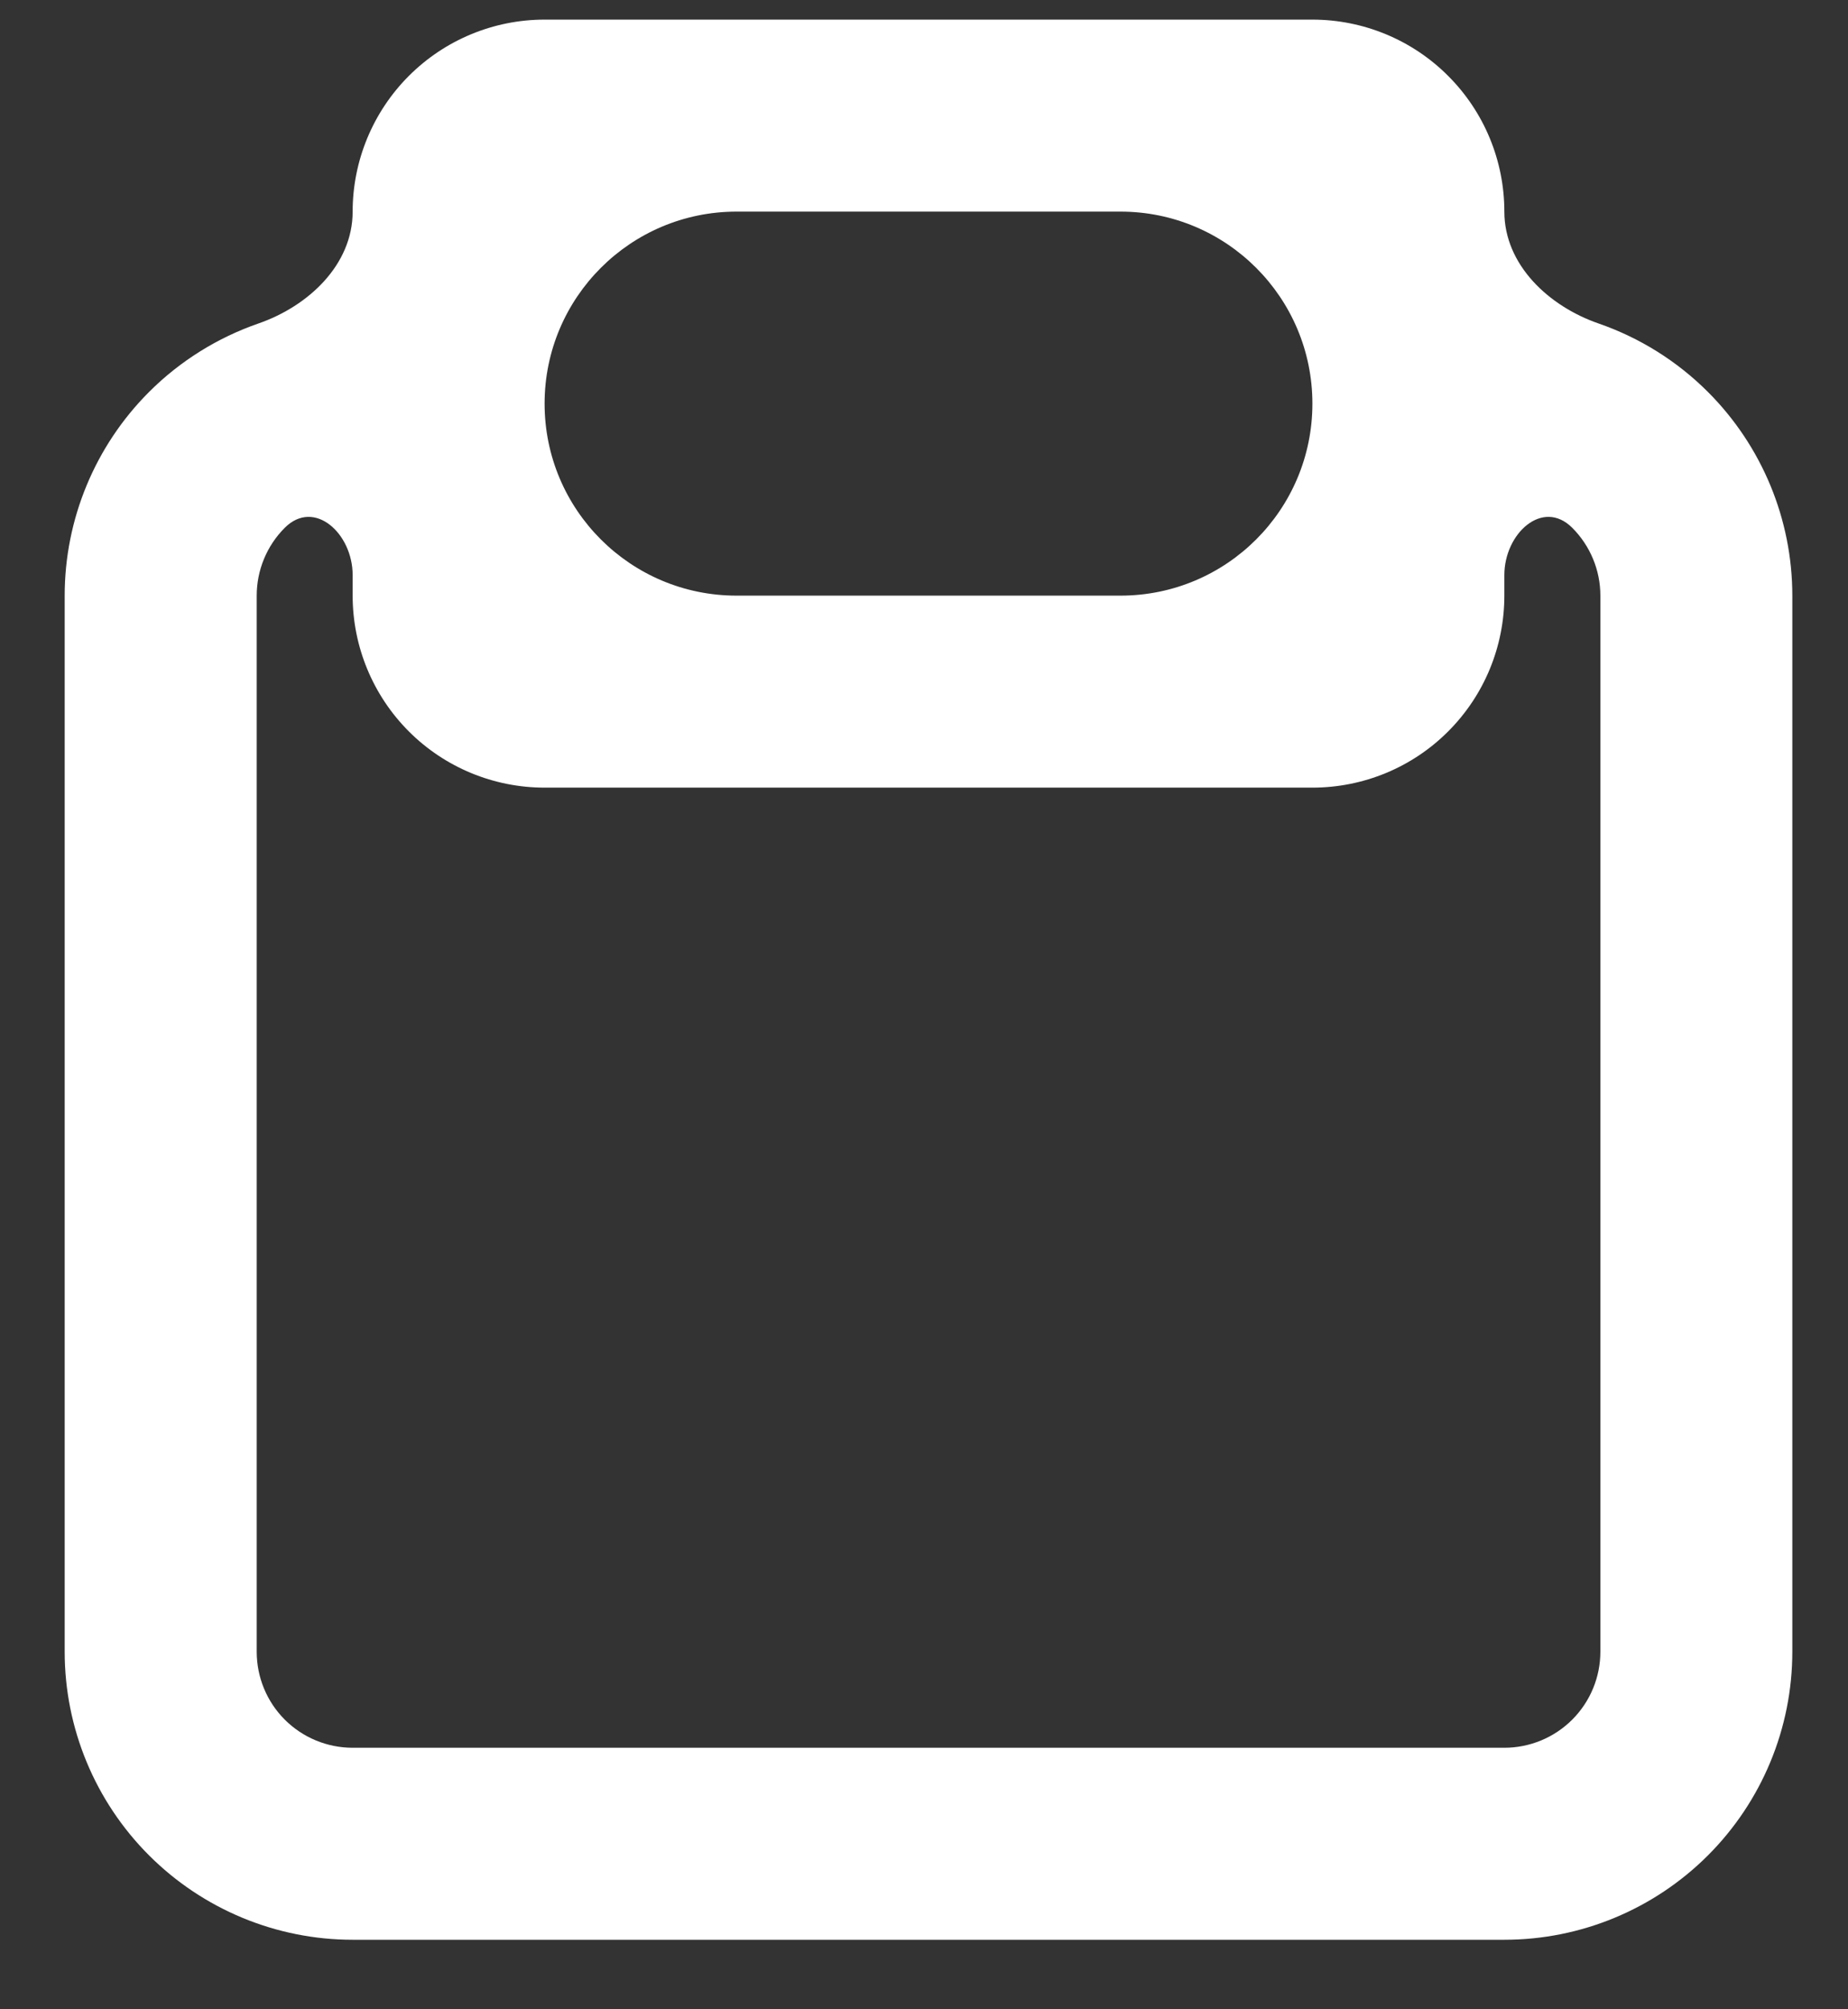<svg xmlns="http://www.w3.org/2000/svg" width="23" height="25" viewBox="0 0 23 25" fill="none"><rect x="0" y="0" width="23" height="25" fill="#333333" stroke="none"/><path d="M19.896 4.025C19.272 3.809 18.723 3.293 18.723 2.633C18.723 2 18.472 1.392 18.023 0.944C17.576 0.496 16.968 0.244 16.334 0.244H6.778C6.144 0.244 5.537 0.496 5.089 0.944C4.641 1.392 4.389 2 4.389 2.633C4.389 3.293 3.84 3.809 3.216 4.025C2.709 4.201 2.242 4.49 1.855 4.877C1.183 5.549 0.805 6.461 0.805 7.411V20.551C0.805 21.502 1.183 22.413 1.855 23.085C2.527 23.757 3.439 24.135 4.389 24.135H18.723C19.674 24.135 20.585 23.757 21.257 23.085C21.929 22.413 22.307 21.502 22.307 20.551V7.411C22.307 6.461 21.929 5.549 21.257 4.877C20.87 4.49 20.404 4.201 19.896 4.025ZM6.778 5.022C6.778 3.703 7.848 2.633 9.167 2.633H13.945C15.265 2.633 16.334 3.703 16.334 5.022C16.334 6.342 15.265 7.411 13.945 7.411H9.167C7.848 7.411 6.778 6.342 6.778 5.022ZM19.918 20.551C19.918 20.868 19.792 21.172 19.568 21.396C19.344 21.62 19.04 21.746 18.723 21.746H4.389C4.072 21.746 3.768 21.62 3.544 21.396C3.32 21.172 3.195 20.868 3.195 20.551V7.411C3.195 7.095 3.32 6.791 3.544 6.567C3.911 6.2 4.389 6.637 4.389 7.155V7.411C4.389 8.045 4.641 8.653 5.089 9.101C5.537 9.549 6.144 9.8 6.778 9.8H16.334C16.968 9.8 17.576 9.549 18.023 9.101C18.472 8.653 18.723 8.045 18.723 7.411V7.155C18.723 6.637 19.201 6.2 19.568 6.567C19.792 6.791 19.918 7.095 19.918 7.411V20.551Z" fill="white"></path></svg>